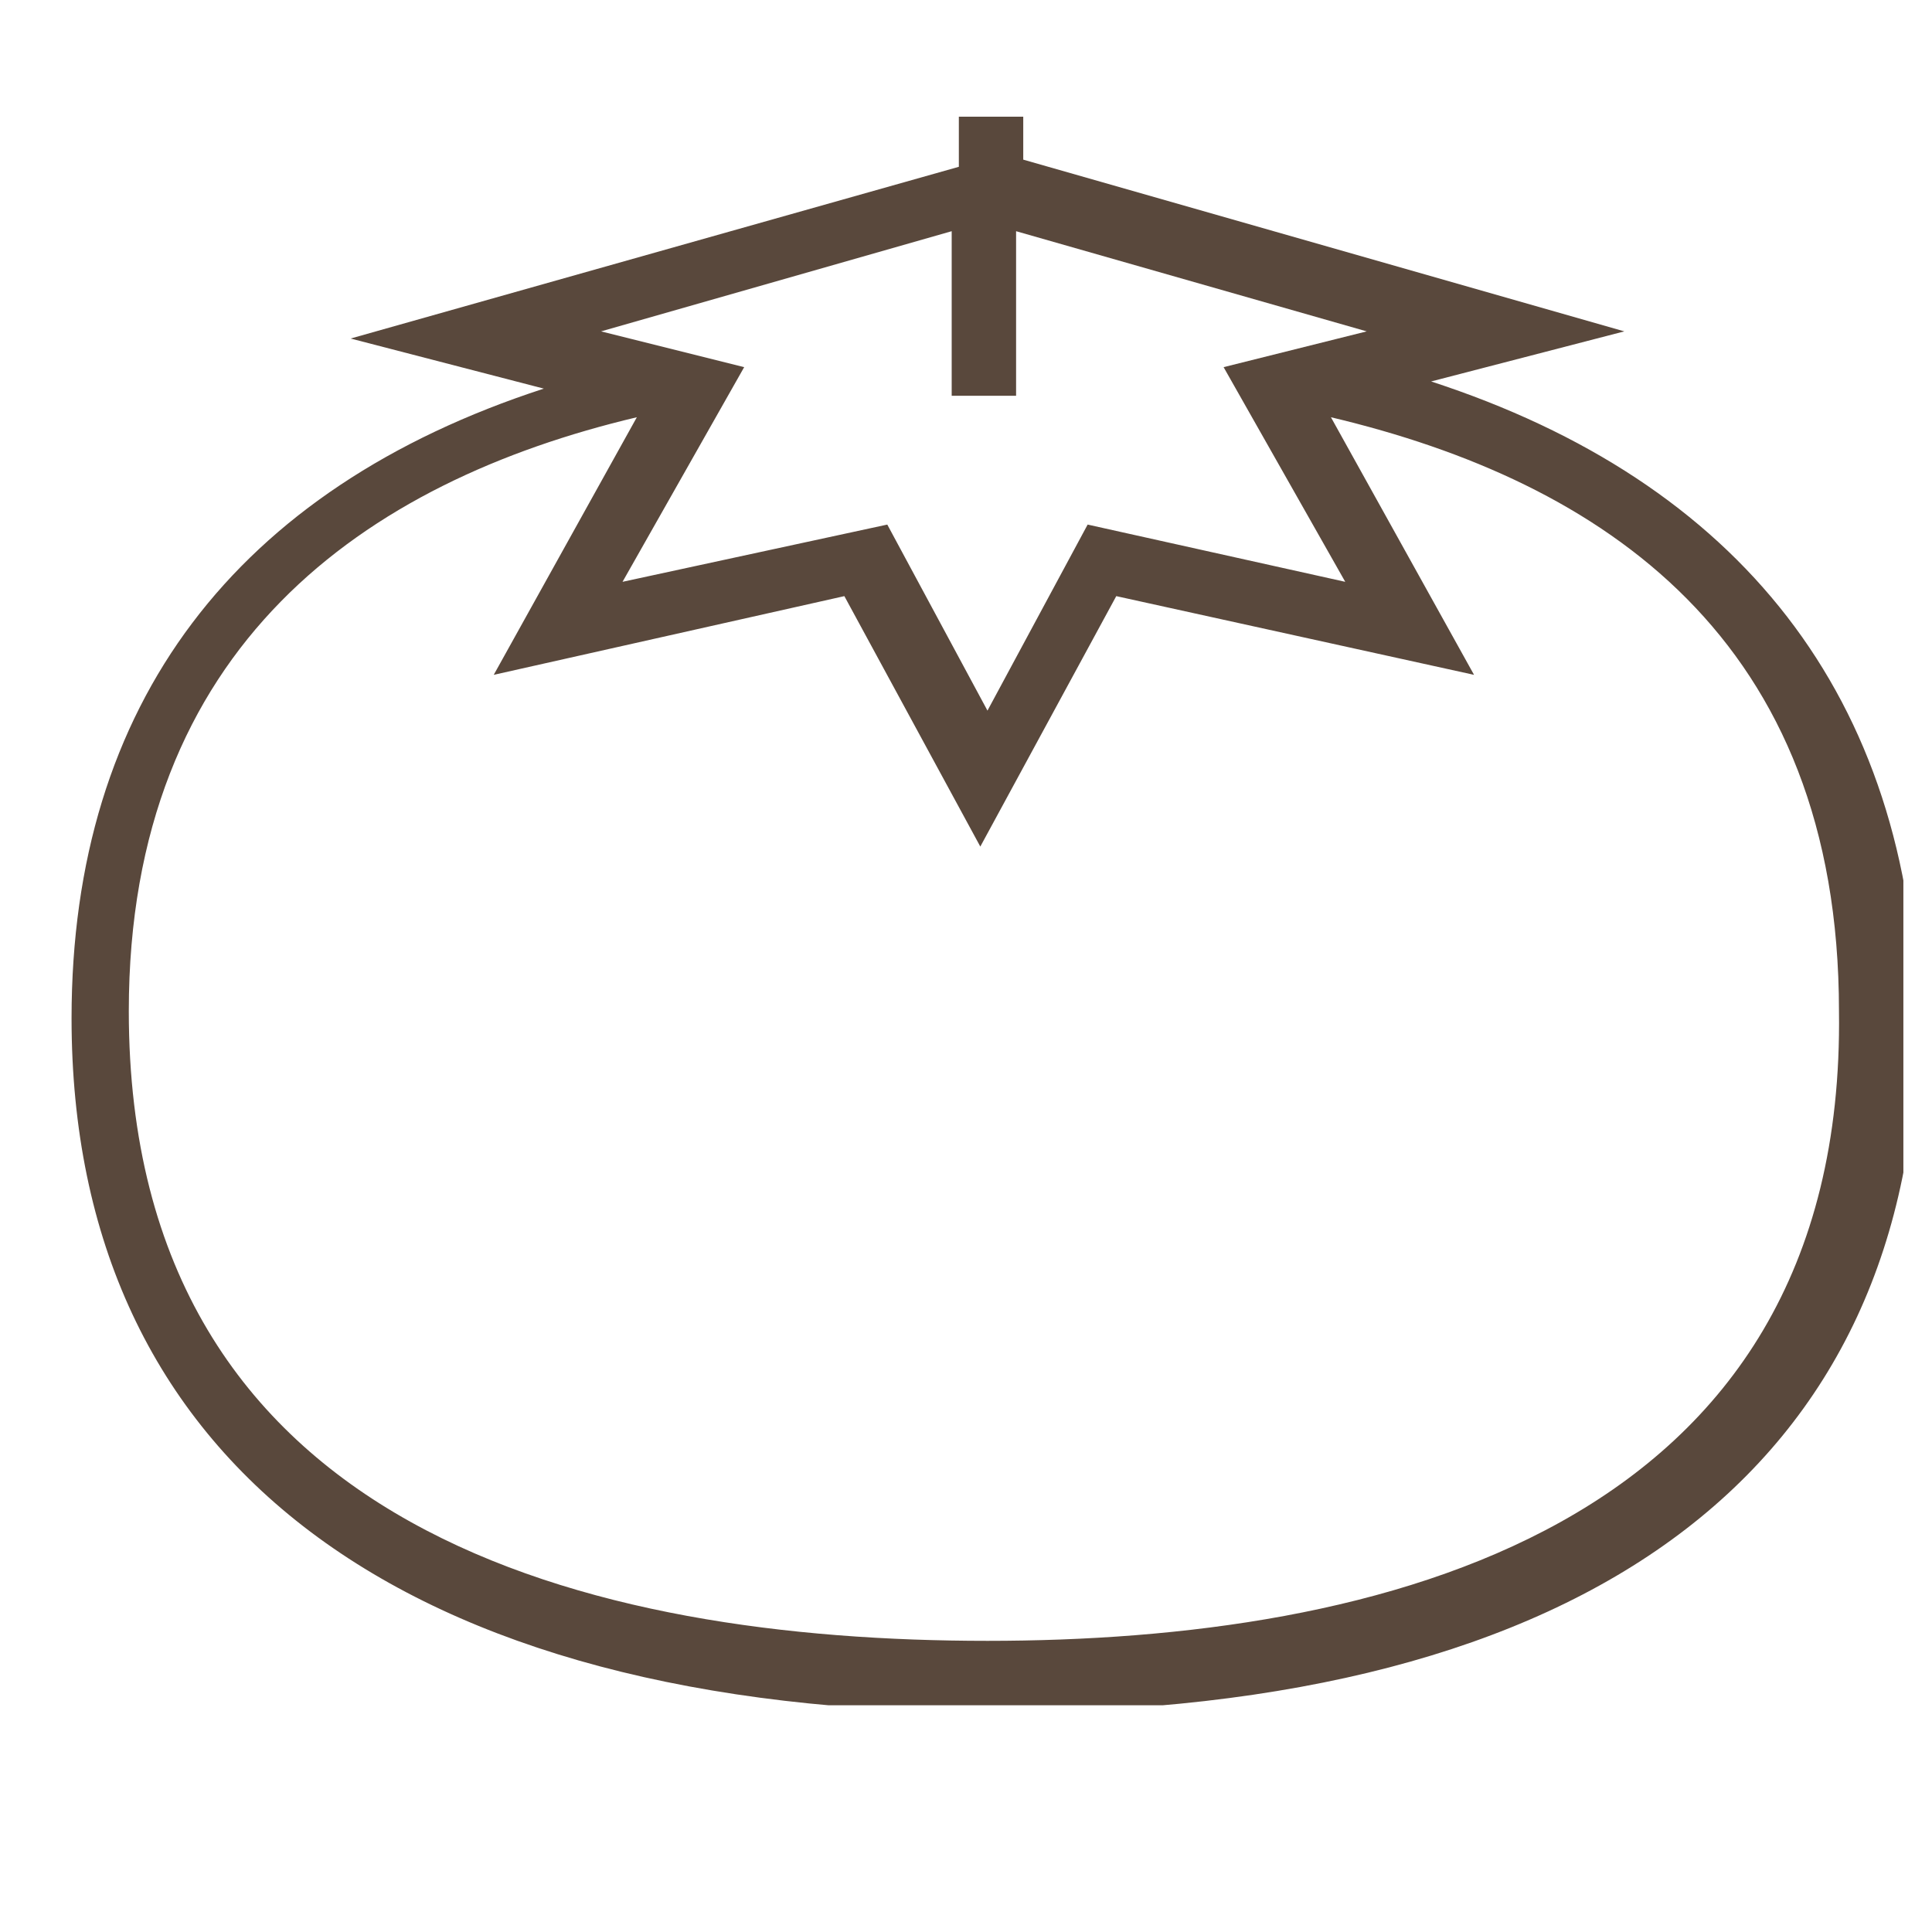 <svg version="1.1" id="レイヤー_1" xmlns="http://www.w3.org/2000/svg" xmlns:xlink="http://www.w3.org/1999/xlink" width="27" height="27" viewBox="0 0 27 27" style="enable-background:new 0 0 27 27;" xml:space="preserve">
<style type="text/css">
	.st0{clip-path:url(#SVGID_00000172410357442857595040000000337536283922952616_);}
	.st1{fill:#59483C;}
</style>
<g id="グループ_1472" transform="translate(0 0)">
	<g>
		<g id="グループ_1471" transform="translate(1)">
			<g id="グループ_1490" transform="translate(-1 1.431)">
				<g>
					<defs>
						<rect id="SVGID_1_" x="0.9" y="0.2" width="25.7" height="22.2"/>
					</defs>
					<clipPath id="SVGID_00000029744722722766773690000006529961399253611937_">
						<use xlink:href="#SVGID_1_"  style="overflow:visible;"/>
					</clipPath>
					
						<g id="グループ_1489" transform="translate(0 0)" style="clip-path:url(#SVGID_00000029744722722766773690000006529961399253611937_);">
						<path id="パス_3516" class="st1" d="M20,3.9l2.7-0.7l-8.4-2.4V0.2h-0.9v0.7L4.9,3.3l2.7,0.7c-4.3,1.4-6.6,4.4-6.6,8.8
							c0,6.2,4.6,9.7,12.9,9.7s12.9-3.4,12.9-9.7C26.7,8.3,24.3,5.3,20,3.9 M13.3,1.8v2.3h0.9V1.8l4.9,1.4l-2,0.5l1.7,3l-3.6-0.8
							l-1.4,2.6l-1.4-2.6L8.7,6.7l1.7-3l-2-0.5L13.3,1.8z M13.8,21.5c-5.5,0-12-1.5-12-8.8c0-5.1,3.3-7.4,7.1-8.3L6.9,8l4.9-1.1
							l1.9,3.5l1.9-3.5L20.6,8l-2-3.6c3.8,0.9,7.1,3.1,7.1,8.3C25.8,20,19.2,21.5,13.8,21.5"/>
					</g>
				</g>
			</g>
		</g>
	</g>
</g>
</svg>

